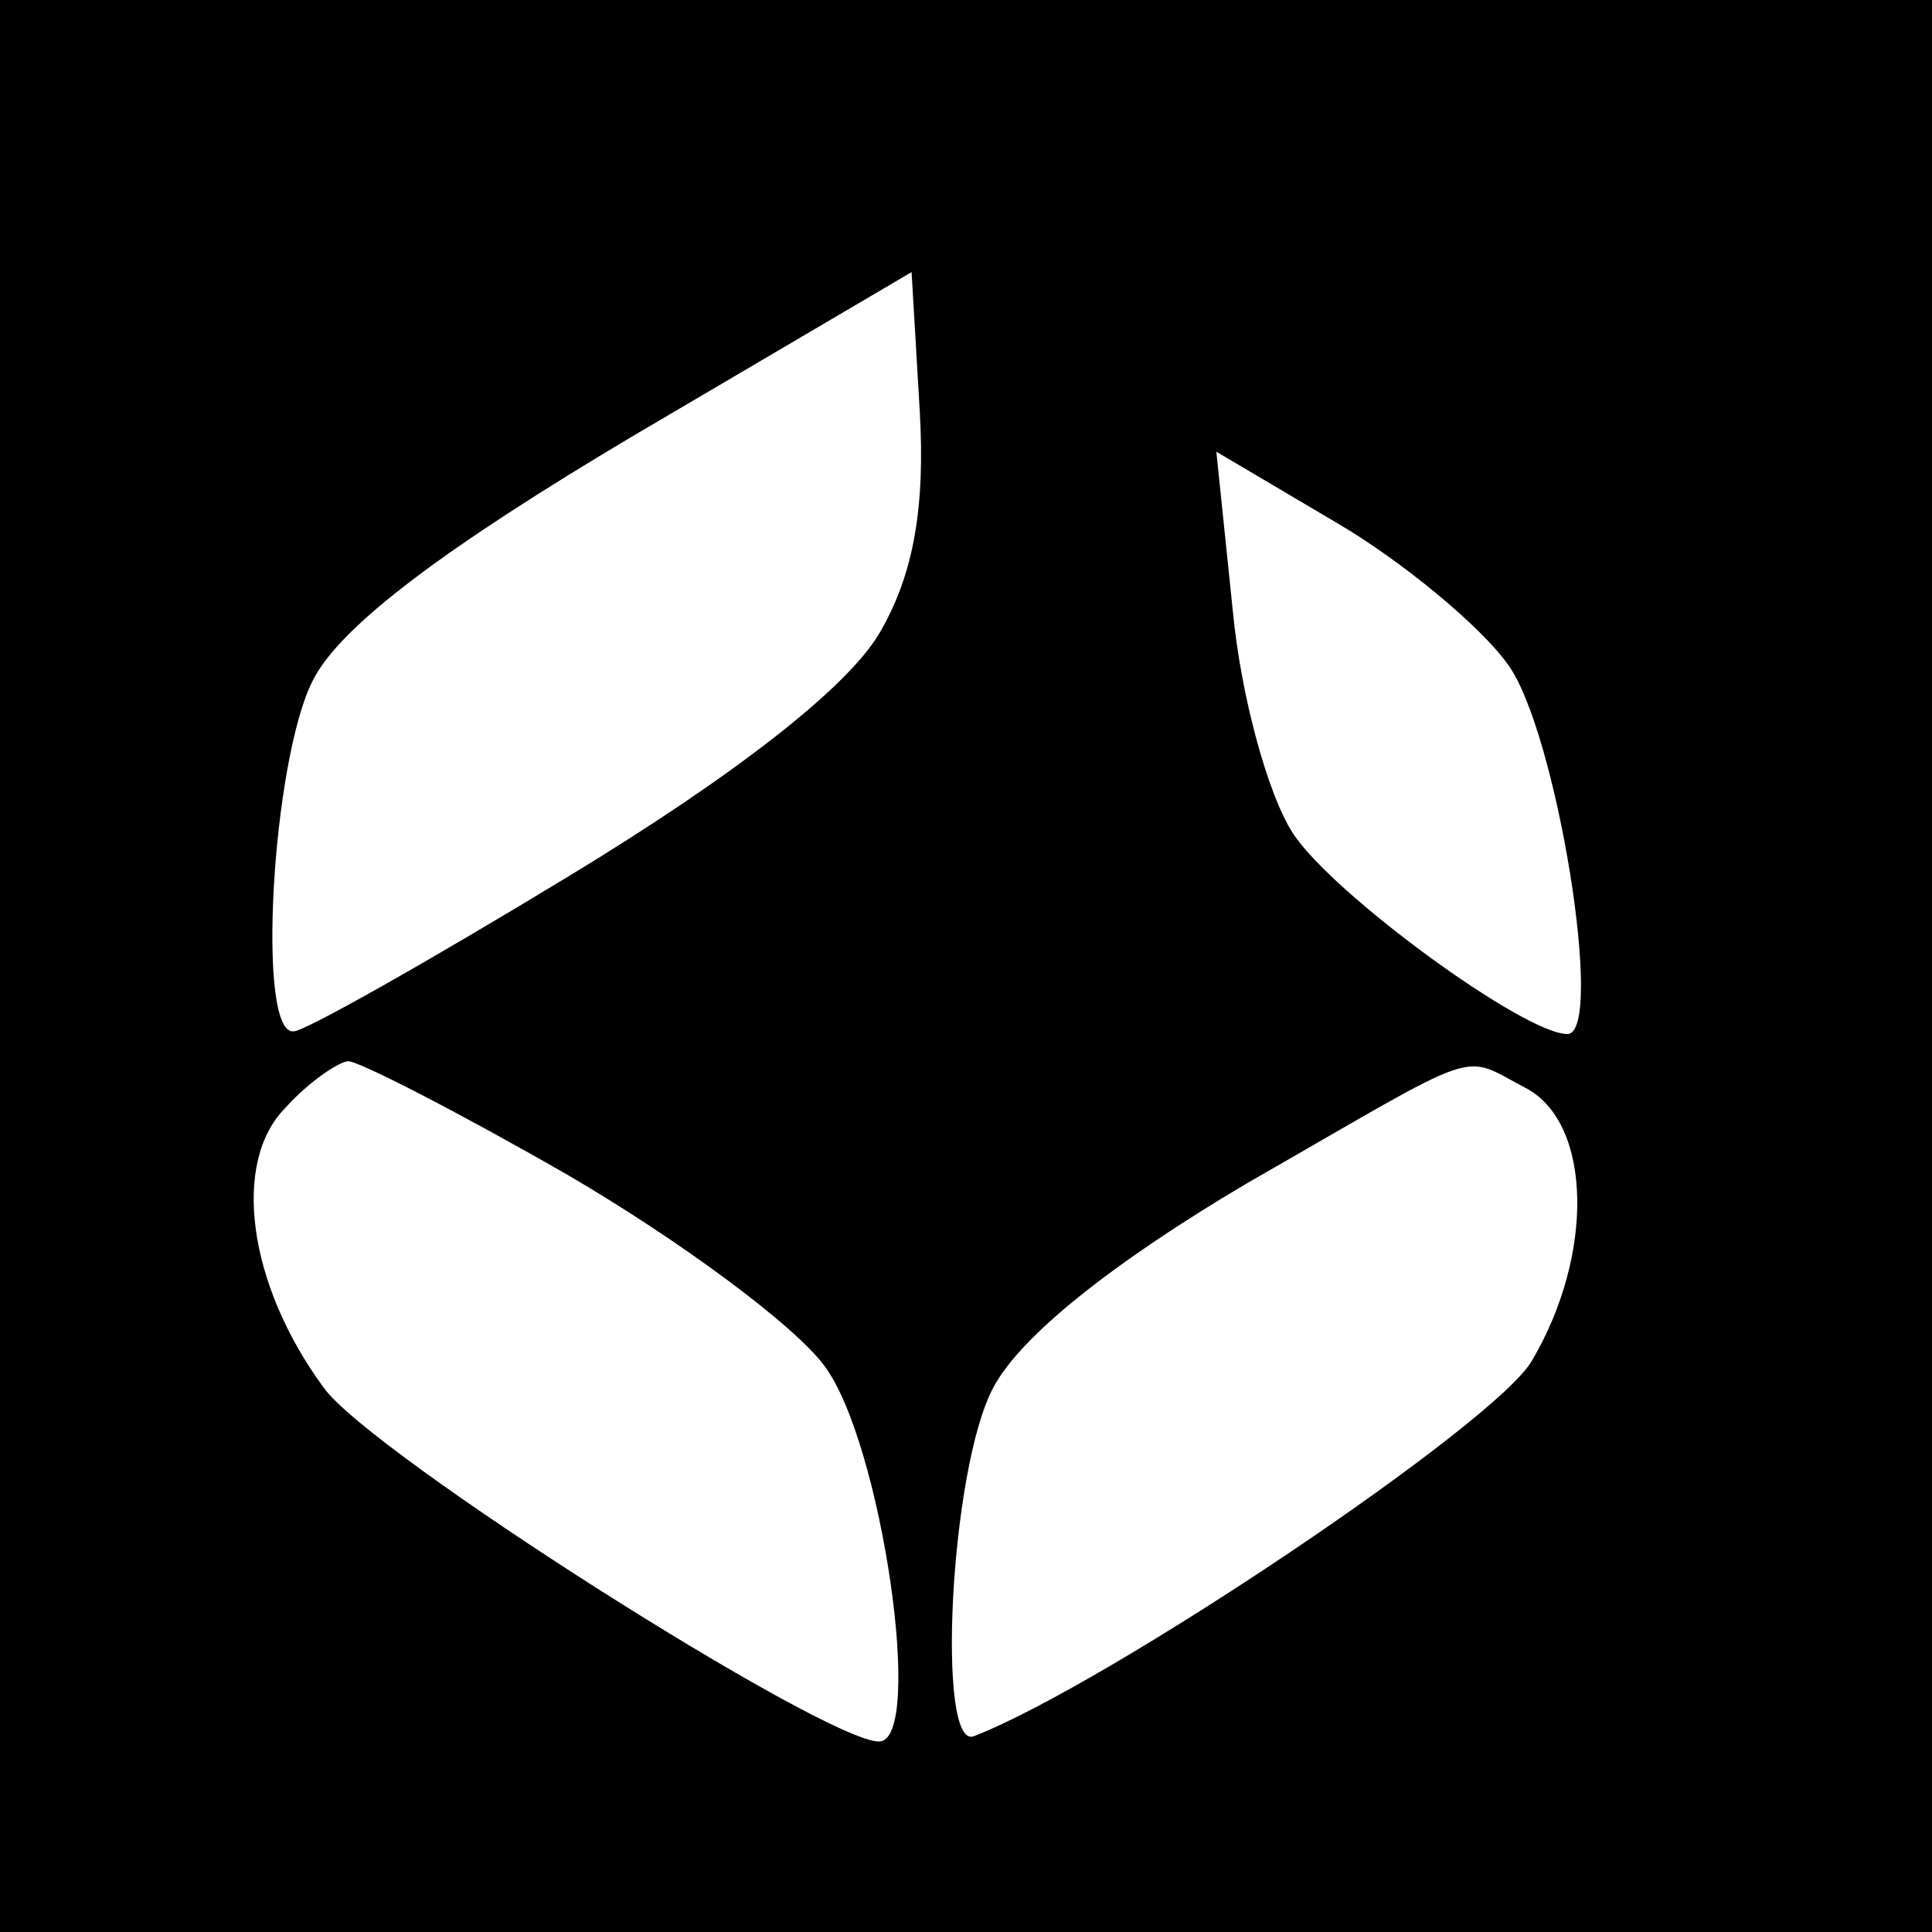 <?xml version="1.0" standalone="no"?>
<!DOCTYPE svg PUBLIC "-//W3C//DTD SVG 20010904//EN"
 "http://www.w3.org/TR/2001/REC-SVG-20010904/DTD/svg10.dtd">
<svg version="1.0" xmlns="http://www.w3.org/2000/svg"
 width="71pt" height="71pt" viewBox="0 0 71 71"
 preserveAspectRatio="xMidYMid meet">
<g transform="translate(0,71) scale(0.1,-0.1)"
fill="#000000" stroke="none">
<path d="M0 355 l0 -355 355 0 355 0 0 355 0 355 -355 0 -355 0 0 -355z m323
122 c-12 -20 -53 -52 -114 -89 -51 -31 -97 -57 -101 -57 -14 -2 -8 100 7 129
10 20 49 49 118 90 l102 60 3 -51 c2 -35 -2 -60 -15 -82z m231 -11 c18 -24 36
-136 22 -136 -16 0 -87 52 -101 74 -9 14 -19 50 -22 82 l-6 58 44 -26 c24 -14
53 -38 63 -52z m-345 -188 c41 -24 83 -55 94 -70 21 -28 37 -138 20 -138 -20
0 -187 106 -204 130 -28 38 -34 83 -14 103 9 10 20 17 23 17 4 0 41 -19 81
-42z m352 32 c24 -13 25 -61 2 -100 -13 -23 -156 -119 -205 -138 -14 -6 -9 98
7 128 10 19 44 46 93 75 89 51 78 48 103 35z"/>
</g>
</svg>
